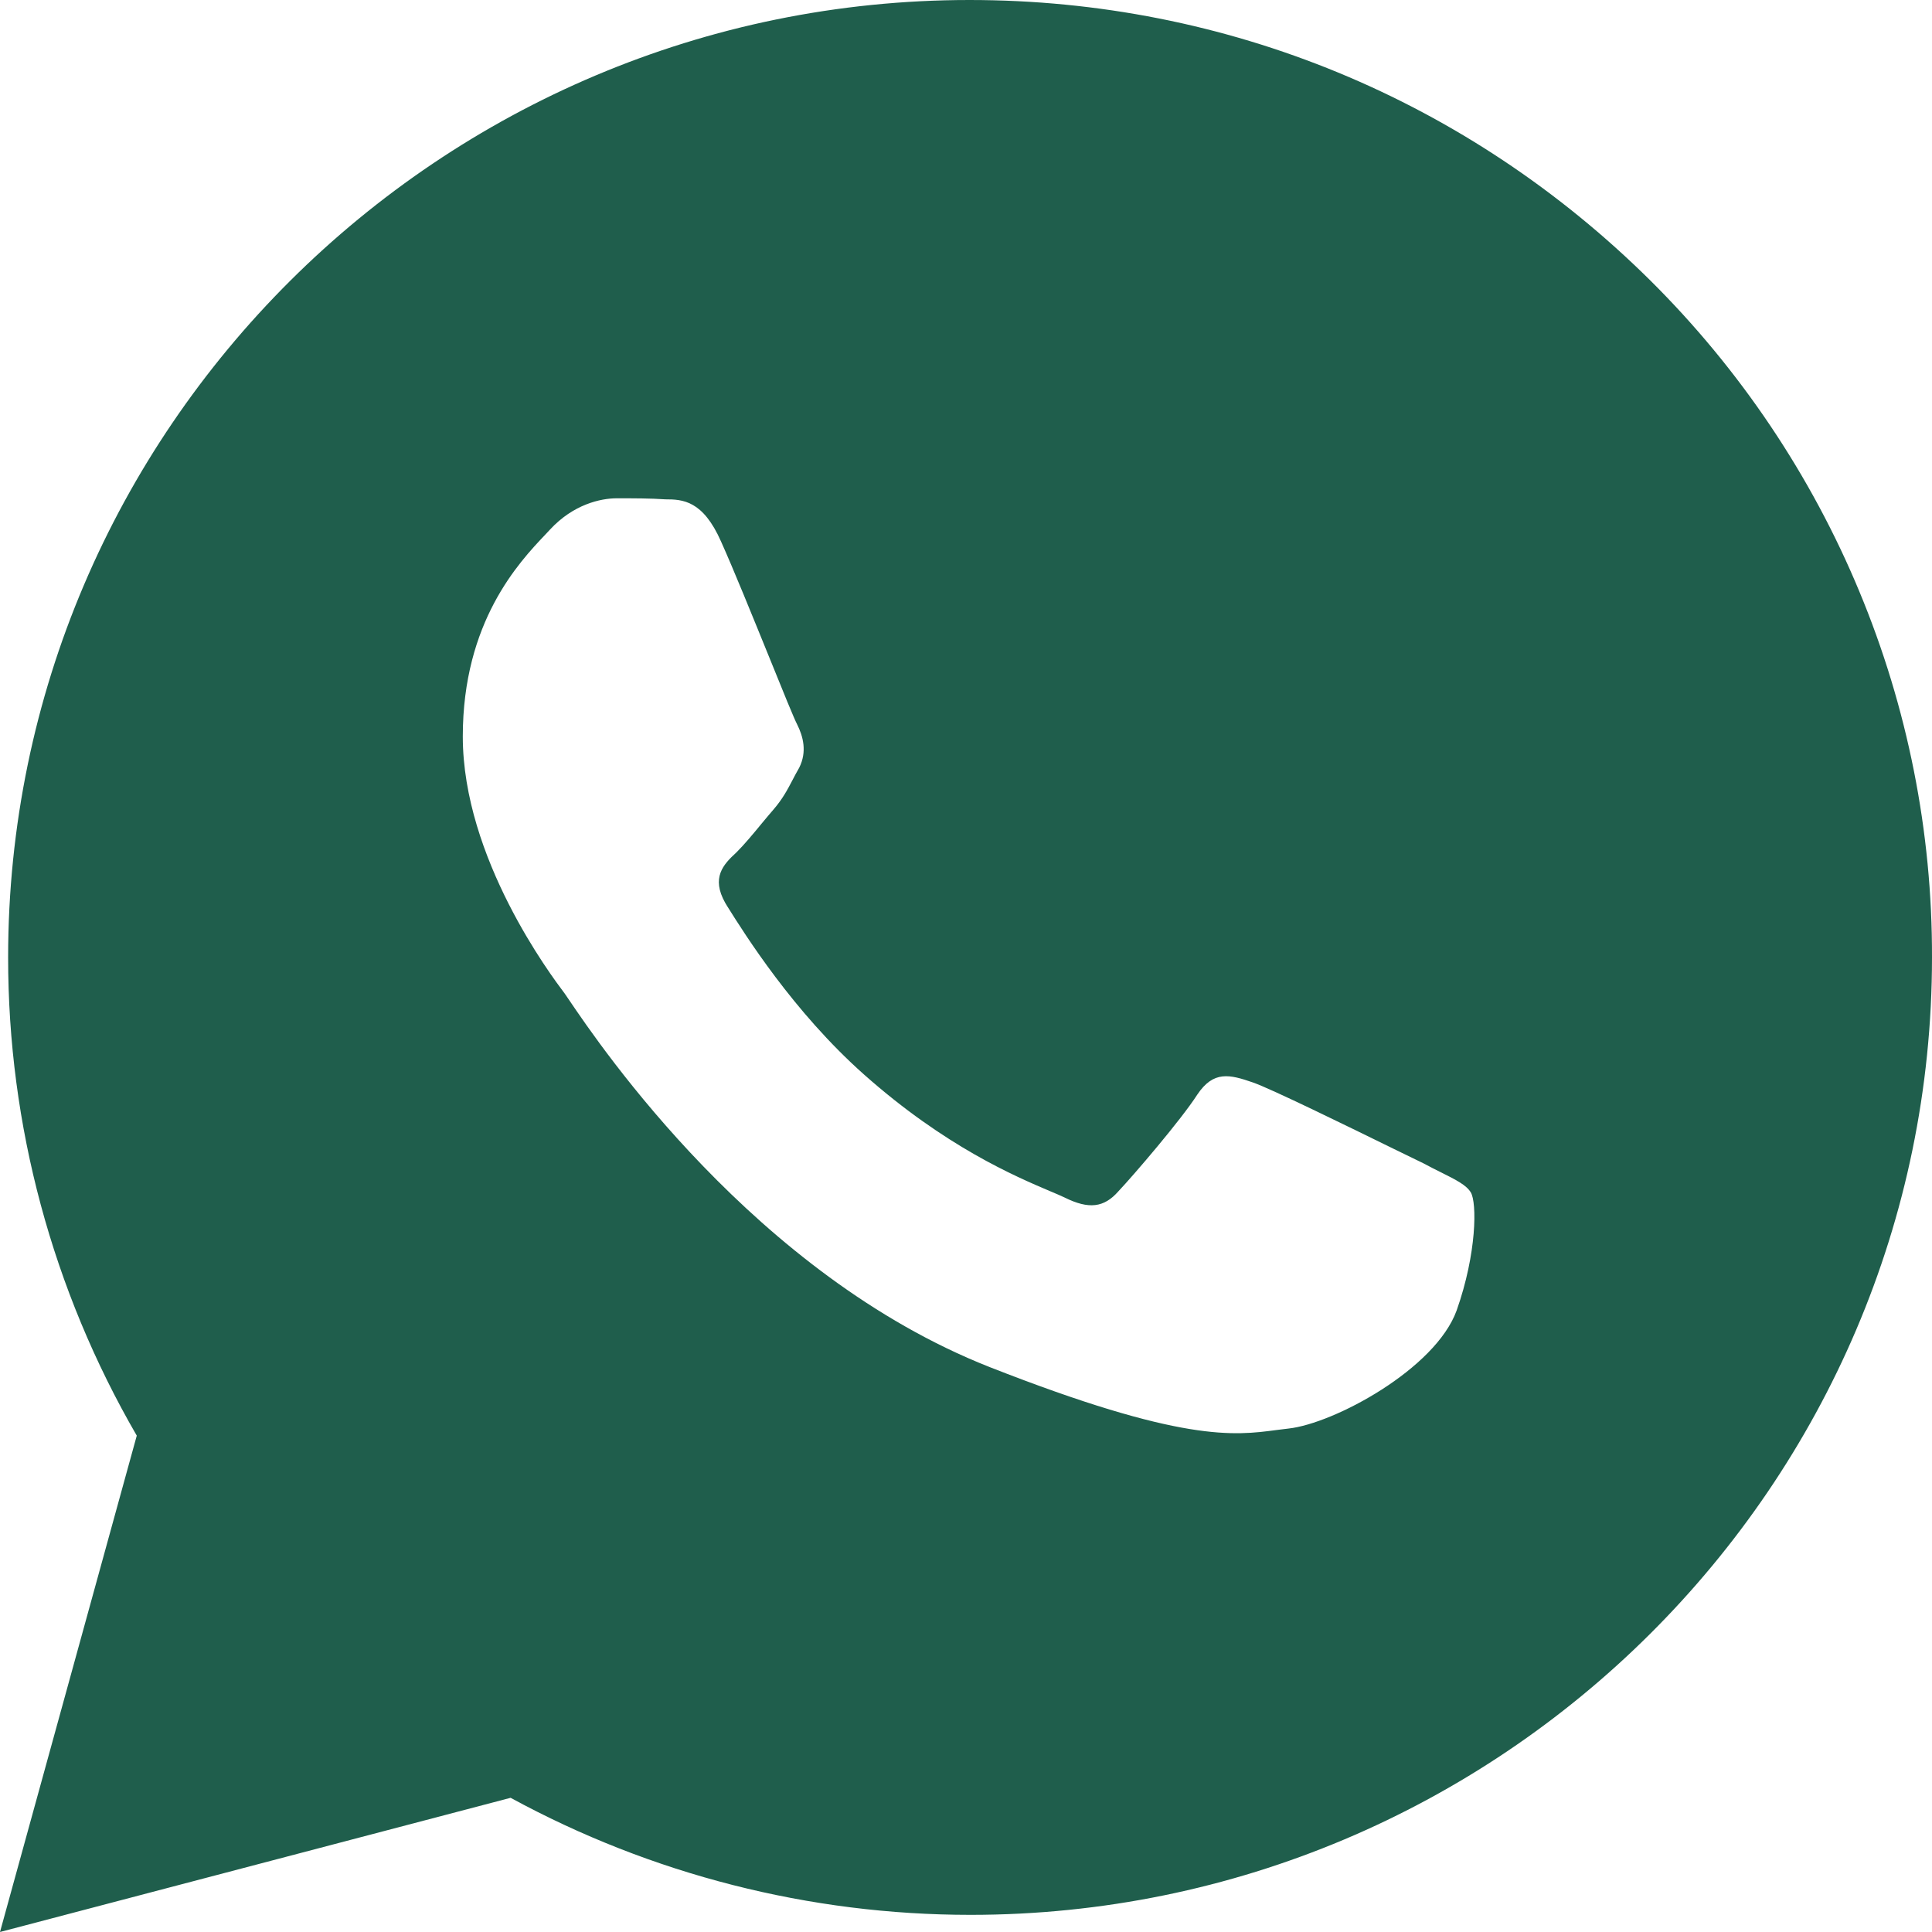 <?xml version="1.0" encoding="UTF-8"?> <svg xmlns="http://www.w3.org/2000/svg" width="24" height="24" viewBox="0 0 24 24" fill="none"><path fill-rule="evenodd" clip-rule="evenodd" d="M1.699 17.834L0 24L6.343 22.333C8.092 23.285 10.056 23.787 12.056 23.787C18.639 23.787 24 18.448 24 11.893C24.004 10.333 23.697 8.787 23.096 7.344C22.496 5.901 21.614 4.589 20.501 3.484C18.236 1.241 15.241 0 12.044 0C5.462 0 0.101 5.339 0.101 11.893C0.1 13.978 0.651 16.026 1.699 17.834ZM8.266 6.203C8.48 6.203 8.732 6.215 8.958 6.729C9.109 7.064 9.353 7.667 9.557 8.168C9.726 8.587 9.868 8.935 9.902 8.998C9.977 9.148 10.028 9.337 9.928 9.537C9.896 9.592 9.87 9.642 9.845 9.69C9.779 9.816 9.722 9.923 9.613 10.051C9.566 10.105 9.517 10.164 9.467 10.224C9.357 10.358 9.243 10.495 9.147 10.59C8.983 10.74 8.833 10.903 9.009 11.216C9.017 11.229 9.026 11.243 9.035 11.259C9.251 11.604 9.854 12.567 10.732 13.347C11.743 14.245 12.614 14.614 13.044 14.797C13.118 14.828 13.179 14.854 13.225 14.876C13.527 15.026 13.715 15.001 13.892 14.8C14.081 14.6 14.672 13.911 14.873 13.598C15.075 13.296 15.276 13.347 15.565 13.447C15.79 13.525 16.747 13.994 17.312 14.271C17.477 14.352 17.609 14.416 17.68 14.45C17.76 14.493 17.835 14.531 17.902 14.564C18.086 14.656 18.216 14.721 18.271 14.813C18.347 14.939 18.347 15.565 18.095 16.279C17.831 17.007 16.572 17.684 16.006 17.746C15.958 17.751 15.909 17.758 15.859 17.764C15.333 17.834 14.685 17.921 12.293 16.982C9.38 15.833 7.459 12.997 7.071 12.424C7.04 12.378 7.019 12.347 7.008 12.332L7.006 12.33C6.852 12.125 5.749 10.662 5.749 9.149C5.749 7.725 6.447 6.986 6.773 6.642C6.794 6.619 6.814 6.598 6.832 6.579C7.121 6.266 7.46 6.19 7.662 6.19C7.876 6.19 8.077 6.19 8.266 6.203Z" fill="#1F5E4C"></path></svg> 
